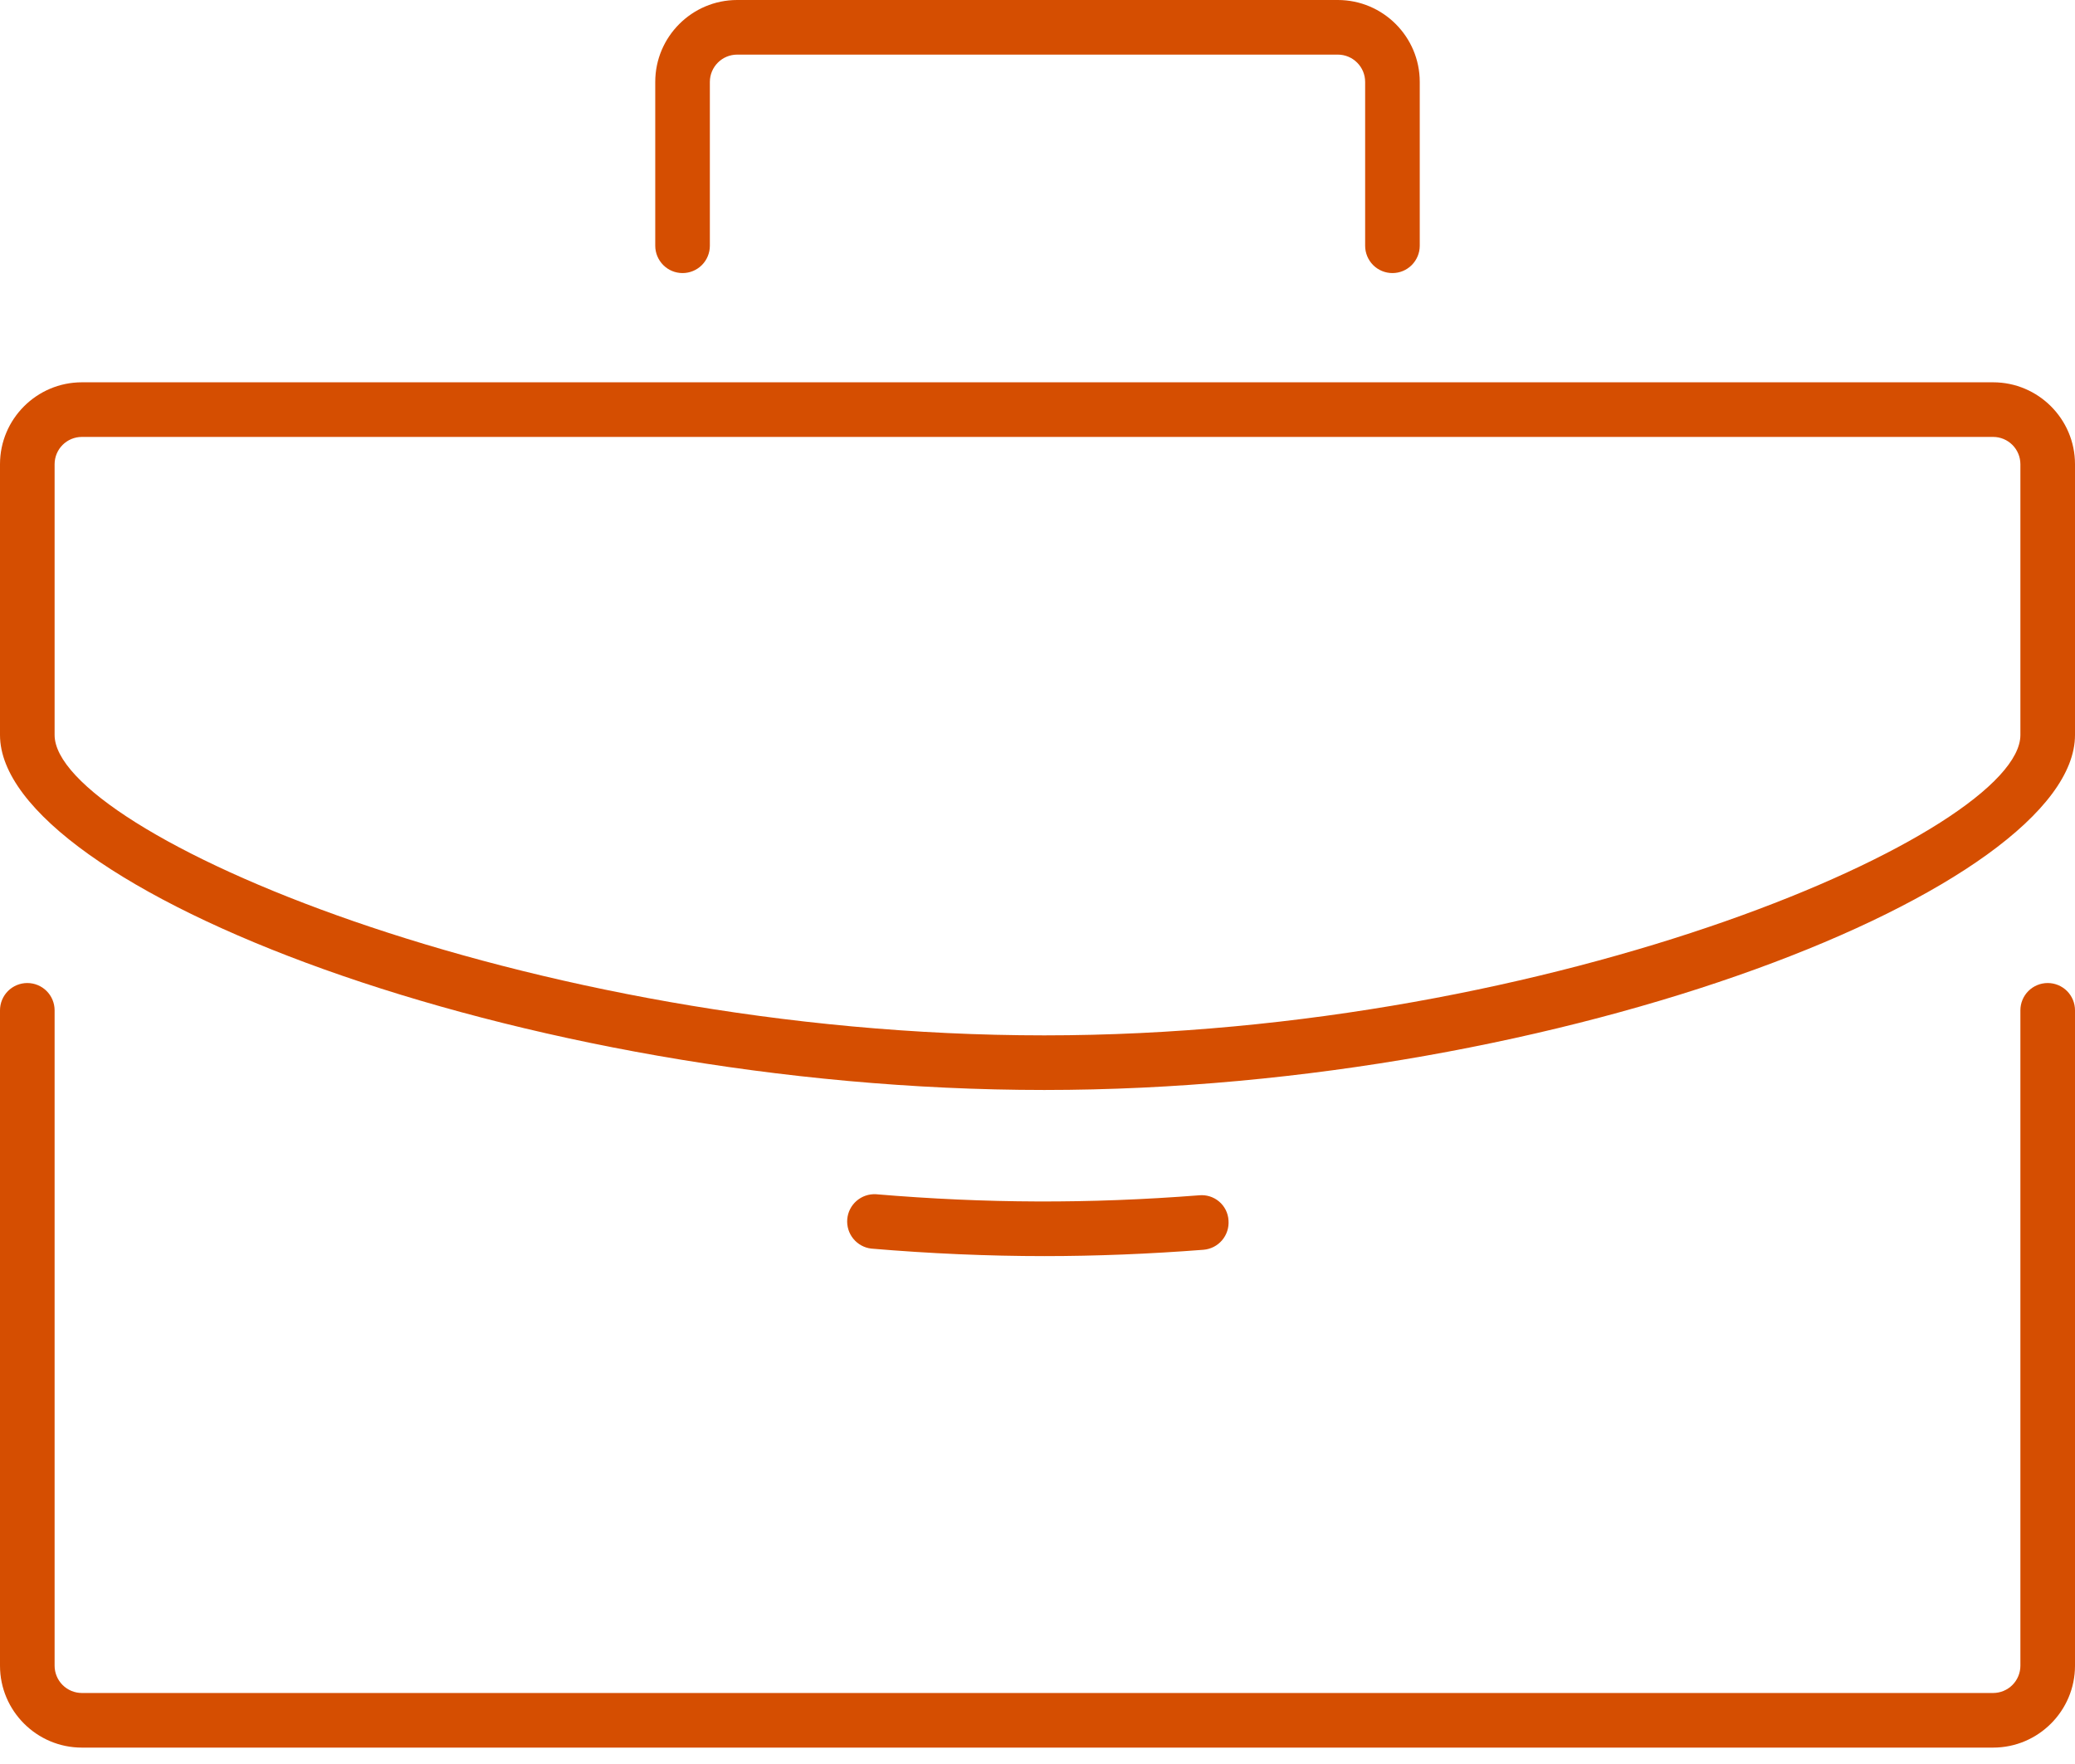 <svg width="60" height="51" viewBox="0 0 60 51" fill="none" xmlns="http://www.w3.org/2000/svg">
<g clip-path="url(#clip0)">
<path d="M59.211 28.421C59.001 28.421 58.8 28.504 58.652 28.652C58.504 28.8 58.421 29.001 58.421 29.21V48.158C58.421 48.367 58.338 48.568 58.19 48.716C58.042 48.864 57.841 48.947 57.632 48.947H2.368C2.159 48.947 1.958 48.864 1.81 48.716C1.662 48.568 1.579 48.367 1.579 48.158V29.21C1.579 29.001 1.496 28.8 1.348 28.652C1.2 28.504 0.999 28.421 0.789 28.421C0.58 28.421 0.379 28.504 0.231 28.652C0.083 28.8 0 29.001 0 29.21L0 48.158C0 49.464 1.063 50.526 2.368 50.526H57.632C58.937 50.526 60 49.464 60 48.158V29.21C60 29.001 59.917 28.8 59.769 28.652C59.621 28.504 59.42 28.421 59.211 28.421Z" fill="#D54E01"/>
<path d="M40.263 7.895C40.473 7.895 40.673 7.812 40.821 7.664C40.969 7.515 41.053 7.315 41.053 7.105V2.368C41.053 1.063 39.99 0 38.684 0H21.316C20.01 0 18.947 1.063 18.947 2.368V7.105C18.947 7.315 19.031 7.515 19.179 7.664C19.327 7.812 19.527 7.895 19.737 7.895C19.946 7.895 20.147 7.812 20.295 7.664C20.443 7.515 20.526 7.315 20.526 7.105V2.368C20.526 2.159 20.61 1.958 20.758 1.81C20.906 1.662 21.106 1.579 21.316 1.579H38.684C38.894 1.579 39.094 1.662 39.242 1.81C39.391 1.958 39.474 2.159 39.474 2.368V7.105C39.474 7.315 39.557 7.515 39.705 7.664C39.853 7.812 40.054 7.895 40.263 7.895Z" fill="#D54E01"/>
<path d="M57.632 11.053H2.368C1.063 11.053 0 12.115 0 13.421V21.25C0 25.636 14.931 31.513 30.197 31.513C45.265 31.513 60 25.636 60 21.25V13.421C60 12.115 58.937 11.053 57.632 11.053ZM58.421 21.25C58.421 24.035 45.068 29.934 30.197 29.934C15.118 29.934 1.579 24.036 1.579 21.25V13.421C1.579 13.212 1.662 13.011 1.81 12.863C1.958 12.715 2.159 12.632 2.368 12.632H57.632C57.841 12.632 58.042 12.715 58.19 12.863C58.338 13.011 58.421 13.212 58.421 13.421V21.25Z" fill="#D54E01"/>
<path d="M30.197 36.316C31.686 36.316 33.234 36.254 34.798 36.133C34.902 36.124 35.002 36.096 35.095 36.049C35.187 36.002 35.269 35.937 35.337 35.858C35.404 35.779 35.455 35.688 35.487 35.589C35.519 35.49 35.531 35.386 35.523 35.283C35.517 35.179 35.49 35.077 35.444 34.984C35.397 34.89 35.332 34.807 35.253 34.74C35.173 34.672 35.081 34.621 34.982 34.59C34.882 34.559 34.777 34.548 34.674 34.558C31.494 34.806 28.502 34.795 25.328 34.527C25.123 34.516 24.922 34.585 24.767 34.72C24.612 34.855 24.516 35.044 24.499 35.249C24.482 35.453 24.545 35.657 24.675 35.815C24.805 35.974 24.991 36.076 25.195 36.099C26.894 36.243 28.577 36.316 30.197 36.316Z" fill="#D54E01"/>
</g>
<defs>
<clipPath id="clip0">
<rect width="60" height="50.526" fill="white"/>
</clipPath>
</defs>
</svg>
